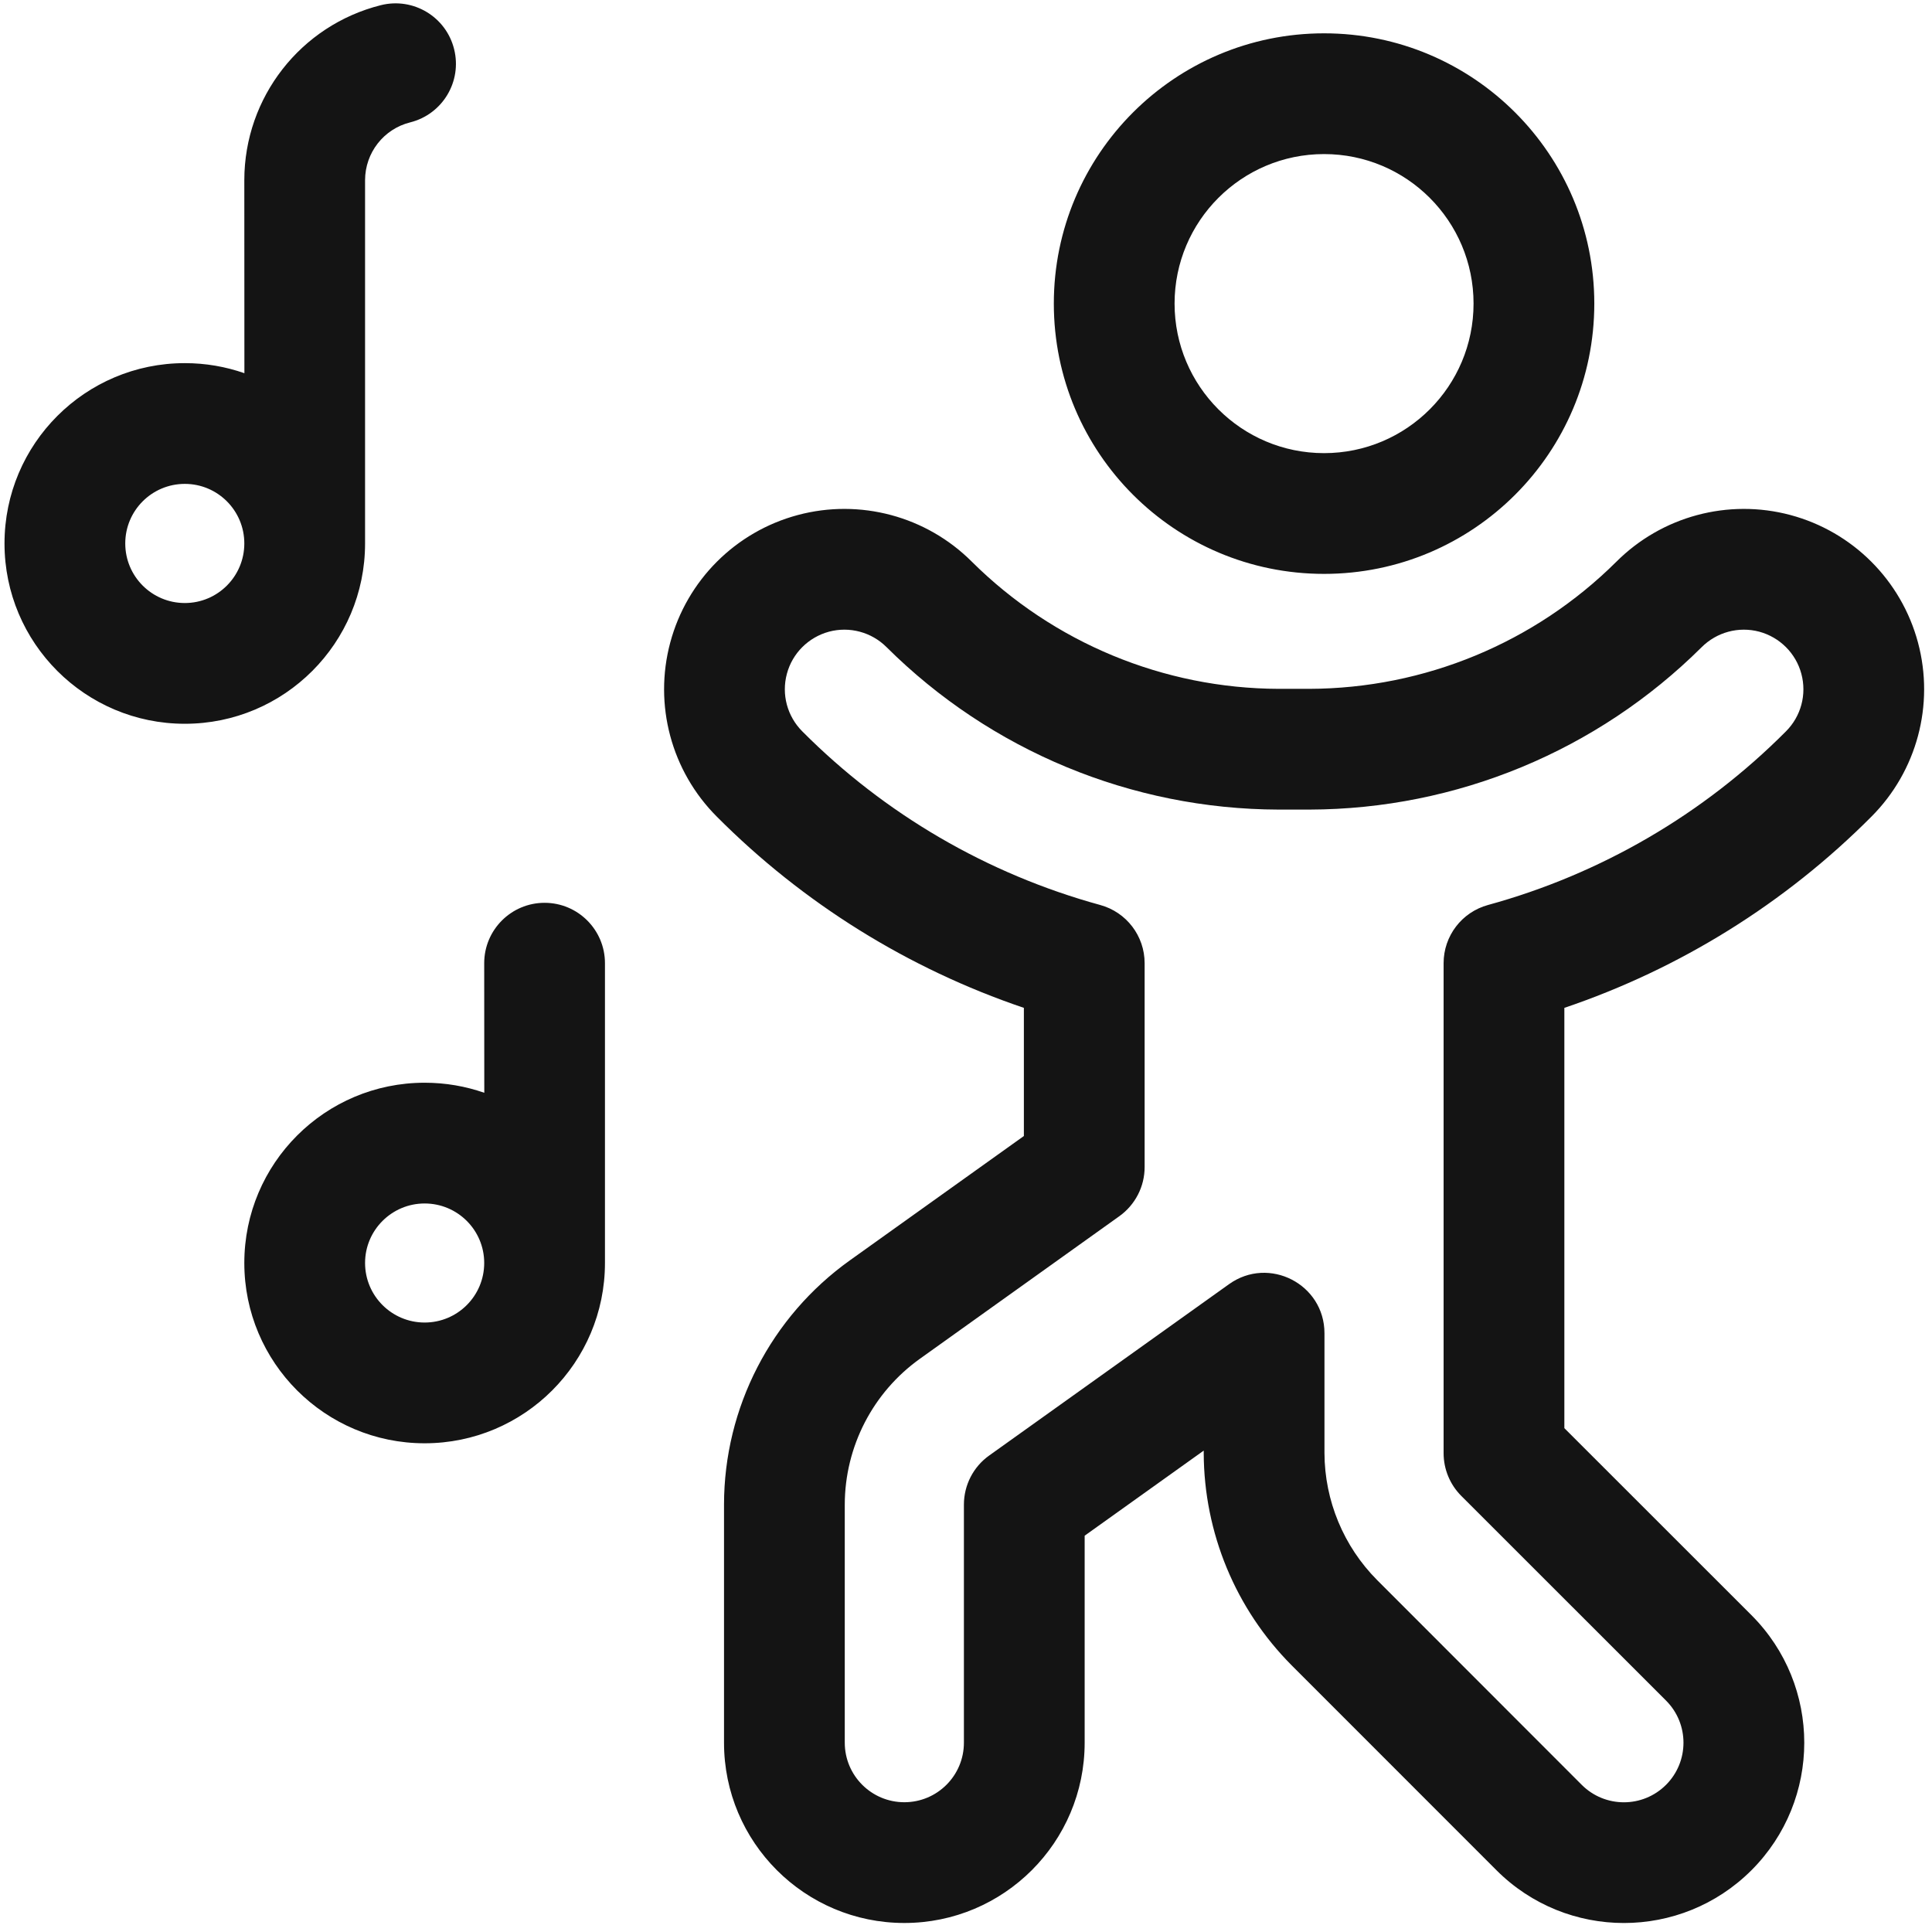 <?xml version="1.0" encoding="UTF-8"?>
<svg width="24px" height="24px" viewBox="0 0 24 24" version="1.1" xmlns="http://www.w3.org/2000/svg" xmlns:xlink="http://www.w3.org/1999/xlink">
    <!-- Generator: Sketch 60.1 (88133) - https://sketch.com -->
    <title>Icon/System/Dancing</title>
    <desc>Created with Sketch.</desc>
    <g id="Icon/System/Dancing" stroke="none" stroke-width="1" fill="none" fill-rule="evenodd">
        <g id="bounding-box">
            <polygon id="shape" points="0 0 24 0 24 24 0 24"></polygon>
        </g>
        <path d="M20.078,6.979 C20.644,6.413 21.469,6.191 22.242,6.398 C23.015,6.605 23.619,7.209 23.826,7.982 C24.033,8.755 23.812,9.579 23.248,10.144 C22.175,11.222 20.869,12.034 19.433,12.52 L19.433,12.52 L19.433,17.741 L21.757,20.064 C22.632,20.939 22.632,22.358 21.757,23.233 C20.882,24.107 19.463,24.107 18.589,23.232 L18.589,23.232 L16.045,20.687 C15.349,19.988 14.957,19.042 14.953,18.052 L14.953,18.052 L14.953,18.02 L13.474,19.077 L13.474,21.648 C13.474,22.885 12.471,23.888 11.234,23.888 C9.997,23.888 8.994,22.885 8.994,21.648 L8.994,21.648 L8.994,18.69 C8.995,17.486 9.577,16.357 10.557,15.657 L10.557,15.657 L12.719,14.112 L12.719,12.52 C11.283,12.034 9.977,11.222 8.905,10.145 C8.339,9.579 8.119,8.755 8.326,7.982 C8.533,7.209 9.137,6.605 9.91,6.398 C10.683,6.191 11.508,6.413 12.072,6.977 C13.086,7.985 14.457,8.553 15.884,8.557 L15.884,8.557 L16.265,8.557 C17.695,8.553 19.066,7.985 20.078,6.979 Z M21.854,7.847 C21.598,7.779 21.326,7.852 21.137,8.041 C19.843,9.327 18.095,10.052 16.268,10.057 L16.268,10.057 L15.882,10.057 C14.057,10.052 12.308,9.327 11.013,8.039 C10.826,7.852 10.553,7.779 10.298,7.847 C10.043,7.916 9.843,8.115 9.775,8.37 C9.706,8.626 9.779,8.898 9.967,9.086 C10.991,10.115 12.267,10.858 13.667,11.242 C13.993,11.331 14.219,11.627 14.219,11.965 L14.219,11.965 L14.219,14.498 C14.219,14.74 14.102,14.967 13.905,15.108 L13.905,15.108 L11.429,16.878 C10.843,17.296 10.495,17.971 10.494,18.691 L10.494,18.691 L10.494,21.648 C10.494,22.057 10.826,22.388 11.234,22.388 C11.643,22.388 11.974,22.057 11.974,21.648 L11.974,21.648 L11.974,18.691 C11.974,18.449 12.091,18.221 12.288,18.081 L12.288,18.081 L15.268,15.952 C15.764,15.598 16.453,15.952 16.453,16.562 L16.453,16.562 L16.453,18.05 C16.455,18.642 16.691,19.21 17.107,19.628 L17.107,19.628 L19.649,22.172 C19.938,22.461 20.407,22.461 20.696,22.172 C20.985,21.883 20.985,21.414 20.696,21.125 L20.696,21.125 L18.153,18.583 C18.012,18.442 17.933,18.251 17.933,18.052 L17.933,18.052 L17.933,11.965 C17.933,11.627 18.159,11.331 18.485,11.242 C19.885,10.858 21.161,10.115 22.186,9.085 C22.373,8.898 22.446,8.626 22.377,8.37 C22.309,8.115 22.109,7.916 21.854,7.847 Z M6.765,11.215 C7.179,11.215 7.515,11.551 7.515,11.965 L7.515,11.965 L7.515,15.689 C7.515,16.926 6.512,17.929 5.275,17.929 C4.038,17.929 3.035,16.926 3.035,15.689 C3.035,14.452 4.038,13.45 5.275,13.45 C5.535,13.45 5.784,13.494 6.016,13.575 L6.015,11.965 C6.015,11.551 6.351,11.215 6.765,11.215 Z M5.275,14.95 C4.867,14.95 4.535,15.281 4.535,15.689 C4.535,16.098 4.867,16.429 5.275,16.429 C5.684,16.429 6.015,16.098 6.015,15.689 C6.015,15.281 5.684,14.95 5.275,14.95 Z M4.732,0.064 C5.134,-0.036 5.541,0.208 5.641,0.61 C5.742,1.012 5.498,1.419 5.096,1.52 C4.766,1.602 4.536,1.898 4.535,2.237 L4.535,2.237 L4.535,6.751 C4.535,7.988 3.533,8.991 2.296,8.991 C1.059,8.991 0.056,7.988 0.056,6.751 C0.056,5.514 1.059,4.511 2.296,4.511 C2.555,4.511 2.804,4.555 3.036,4.636 L3.035,2.237 C3.036,1.209 3.735,0.314 4.732,0.064 Z M2.296,6.011 C1.887,6.011 1.556,6.342 1.556,6.751 C1.556,7.16 1.887,7.491 2.296,7.491 C2.704,7.491 3.035,7.16 3.035,6.751 C3.035,6.342 2.704,6.011 2.296,6.011 Z M16.448,0.414 C18.302,0.414 19.805,1.917 19.805,3.771 C19.805,5.626 18.302,7.129 16.448,7.129 C14.594,7.129 13.091,5.626 13.091,3.771 C13.091,1.917 14.594,0.414 16.448,0.414 Z M16.448,1.914 C15.423,1.914 14.591,2.746 14.591,3.771 C14.591,4.797 15.423,5.629 16.448,5.629 C17.474,5.629 18.305,4.797 18.305,3.771 C18.305,2.746 17.474,1.914 16.448,1.914 Z" id="Combined-Shape" fill="#141414" fill-rule="nonzero"></path>
    </g>
</svg>